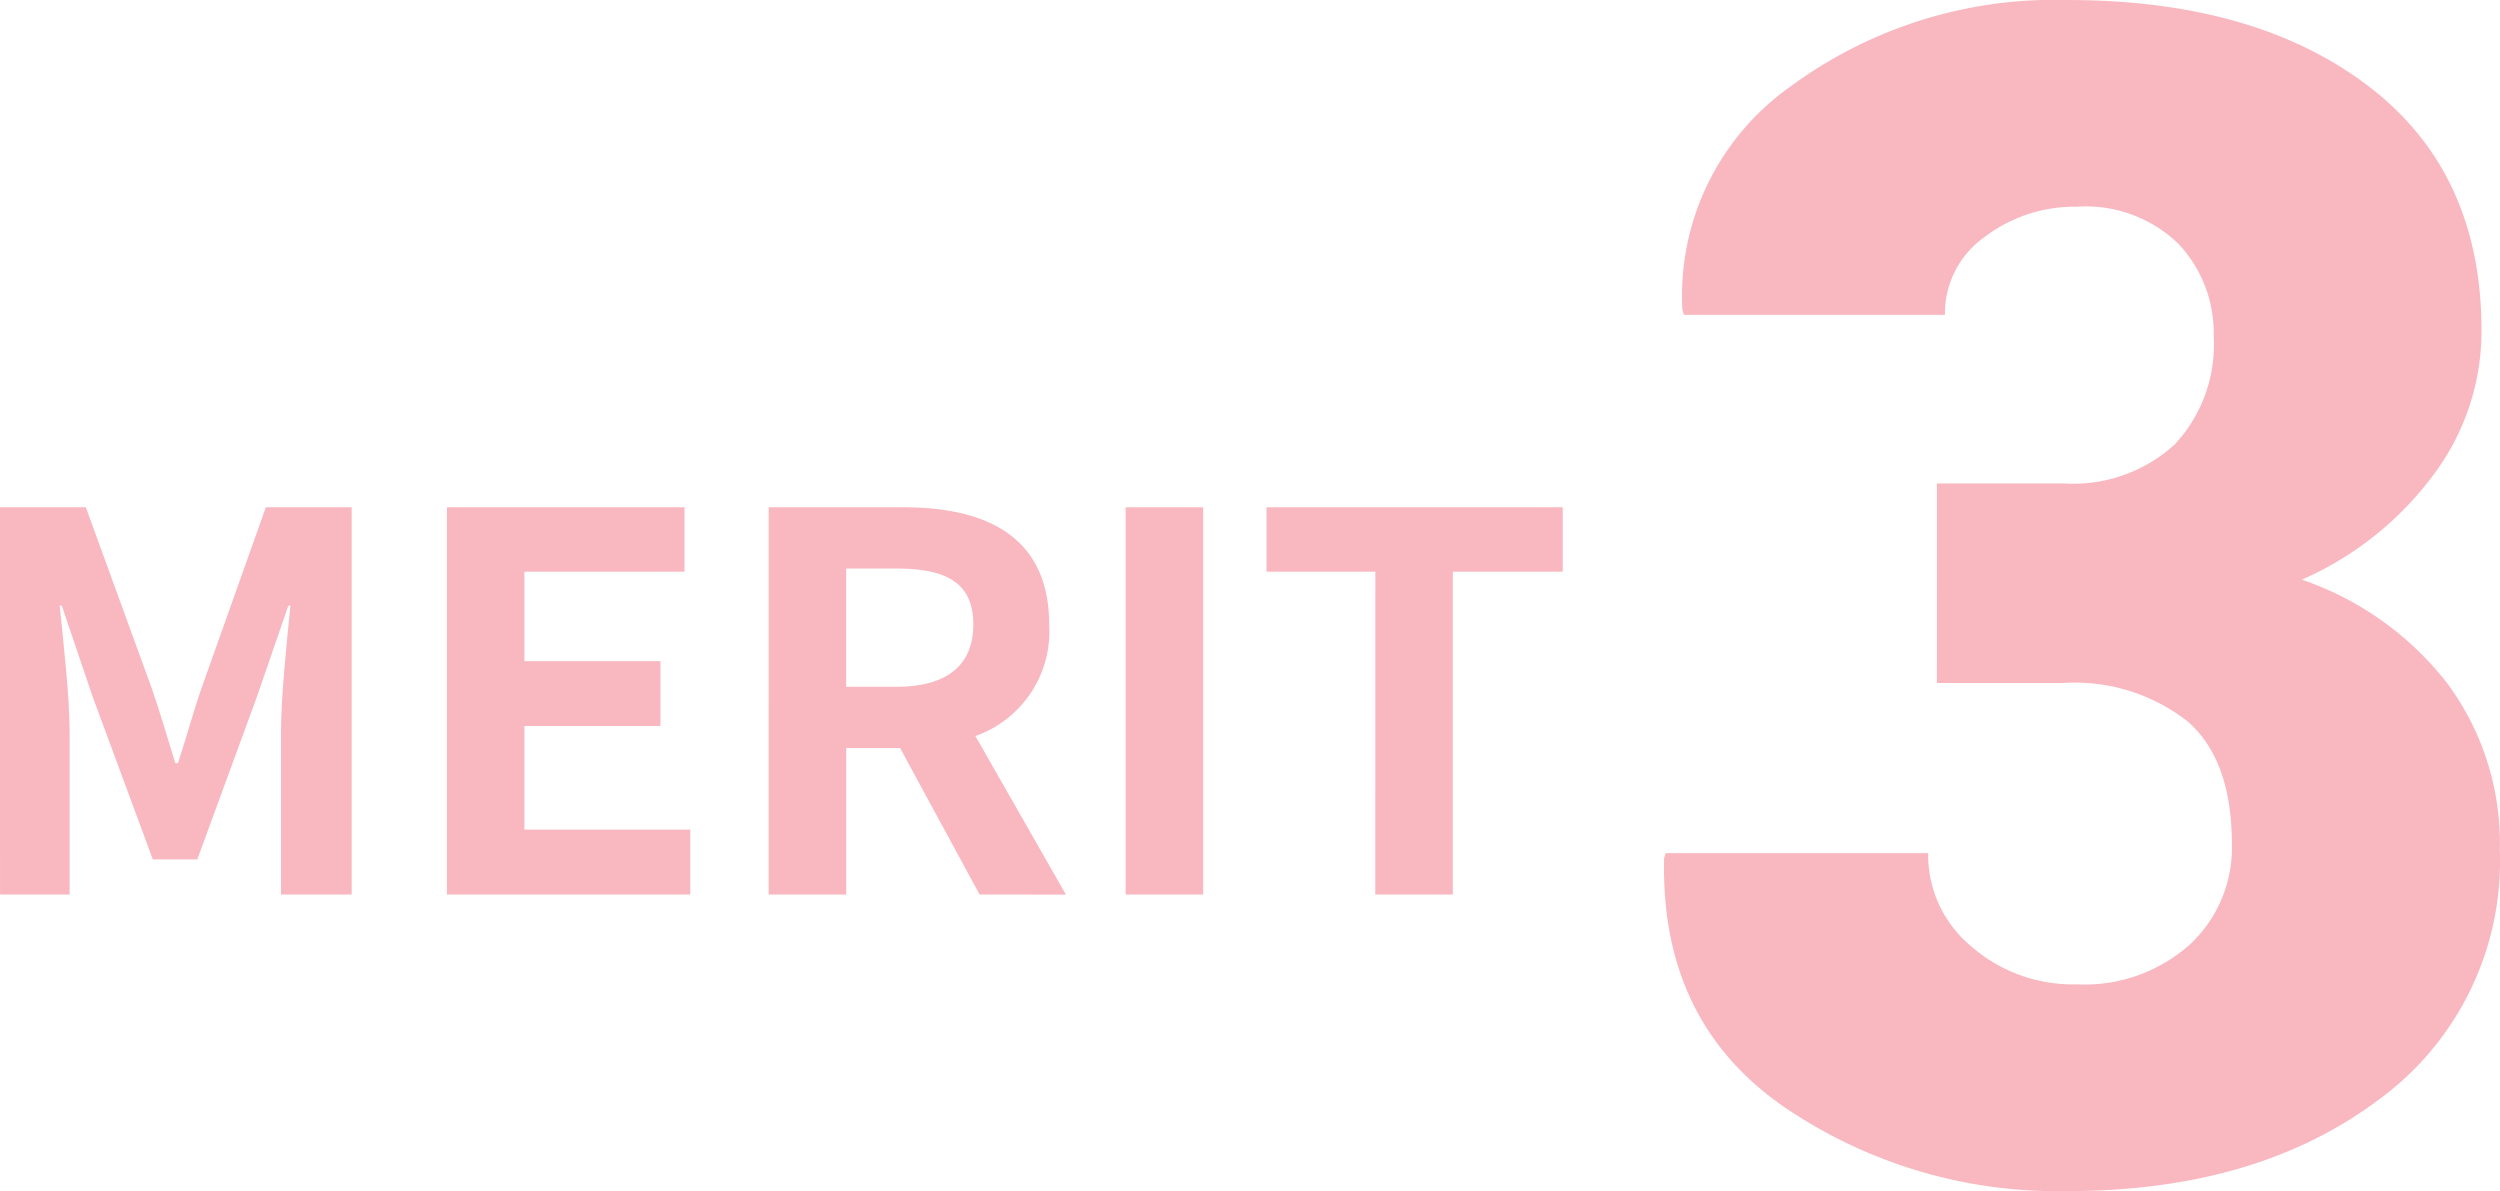 <svg id="グループ_11736" data-name="グループ 11736" xmlns="http://www.w3.org/2000/svg" width="125.752" height="59.915" viewBox="0 0 125.752 59.915">
  <path id="パス_12734" data-name="パス 12734" d="M1383.123,771.112h6.36a7.578,7.578,0,0,0,5.6-1.96,7.348,7.348,0,0,0,1.96-5.439,6.533,6.533,0,0,0-1.76-4.639,6.677,6.677,0,0,0-5.12-1.88,7.451,7.451,0,0,0-4.639,1.52,4.708,4.708,0,0,0-2,3.919H1370.4l-.08-.239a12.885,12.885,0,0,1,5.479-11.279,22.371,22.371,0,0,1,13.879-4.319q9.478,0,15.158,4.338t5.679,12.3a12.045,12.045,0,0,1-2.459,7.3,16.468,16.468,0,0,1-6.579,5.219,15.661,15.661,0,0,1,7.319,5.22,13.51,13.51,0,0,1,2.64,8.378,14.85,14.85,0,0,1-6.119,12.578q-6.12,4.58-15.638,4.579a24.365,24.365,0,0,1-14.339-4.3q-6.141-4.3-5.94-12.459l.08-.24h13.2a5.986,5.986,0,0,0,2.18,4.7,7.787,7.787,0,0,0,5.3,1.9,7.941,7.941,0,0,0,5.679-2,6.635,6.635,0,0,0,2.12-5.04q0-4.238-2.219-6.18a9.208,9.208,0,0,0-6.259-1.94h-6.36Z" transform="translate(-1285.693 -746.795)" fill="#f9b7c0"/>
  <g id="グループ_11726" data-name="グループ 11726" transform="translate(0 25.517)">
    <path id="パス_25364" data-name="パス 25364" d="M1242.072,785.609h4.317l3.317,9.108c.421,1.211.79,2.5,1.184,3.764h.132c.421-1.263.763-2.553,1.184-3.764l3.238-9.108h4.317v19.478h-3.554v-8.133c0-1.843.29-4.554.474-6.4h-.105l-1.58,4.58-3,8.186h-2.237l-3.027-8.186-1.553-4.58h-.105c.184,1.842.5,4.553.5,6.4v8.133h-3.5Z" transform="translate(-1242.072 -785.609)" fill="#f9b7c0"/>
    <path id="パス_25365" data-name="パス 25365" d="M1276.27,785.609h11.95v3.238h-8.055v4.5h6.844v3.264h-6.844v5.211h8.344v3.264h-12.24Z" transform="translate(-1253.788 -785.609)" fill="#f9b7c0"/>
    <path id="パス_25366" data-name="パス 25366" d="M1311.5,805.087l-4-7.37h-2.71v7.37h-3.9V785.609h6.792c4.079,0,7.317,1.421,7.317,5.9a5.575,5.575,0,0,1-3.712,5.606l4.554,7.976Zm-6.712-10.449h2.527c2.5,0,3.869-1.053,3.869-3.133,0-2.106-1.369-2.816-3.869-2.816h-2.527Z" transform="translate(-1262.225 -785.609)" fill="#f9b7c0"/>
    <path id="パス_25367" data-name="パス 25367" d="M1328.2,785.609h3.9v19.478h-3.9Z" transform="translate(-1271.58 -785.609)" fill="#f9b7c0"/>
    <path id="パス_25368" data-name="パス 25368" d="M1344.452,788.847h-5.475v-3.238h14.9v3.238h-5.528v16.241h-3.9Z" transform="translate(-1275.271 -785.609)" fill="#f9b7c0"/>
  </g>
</svg>
